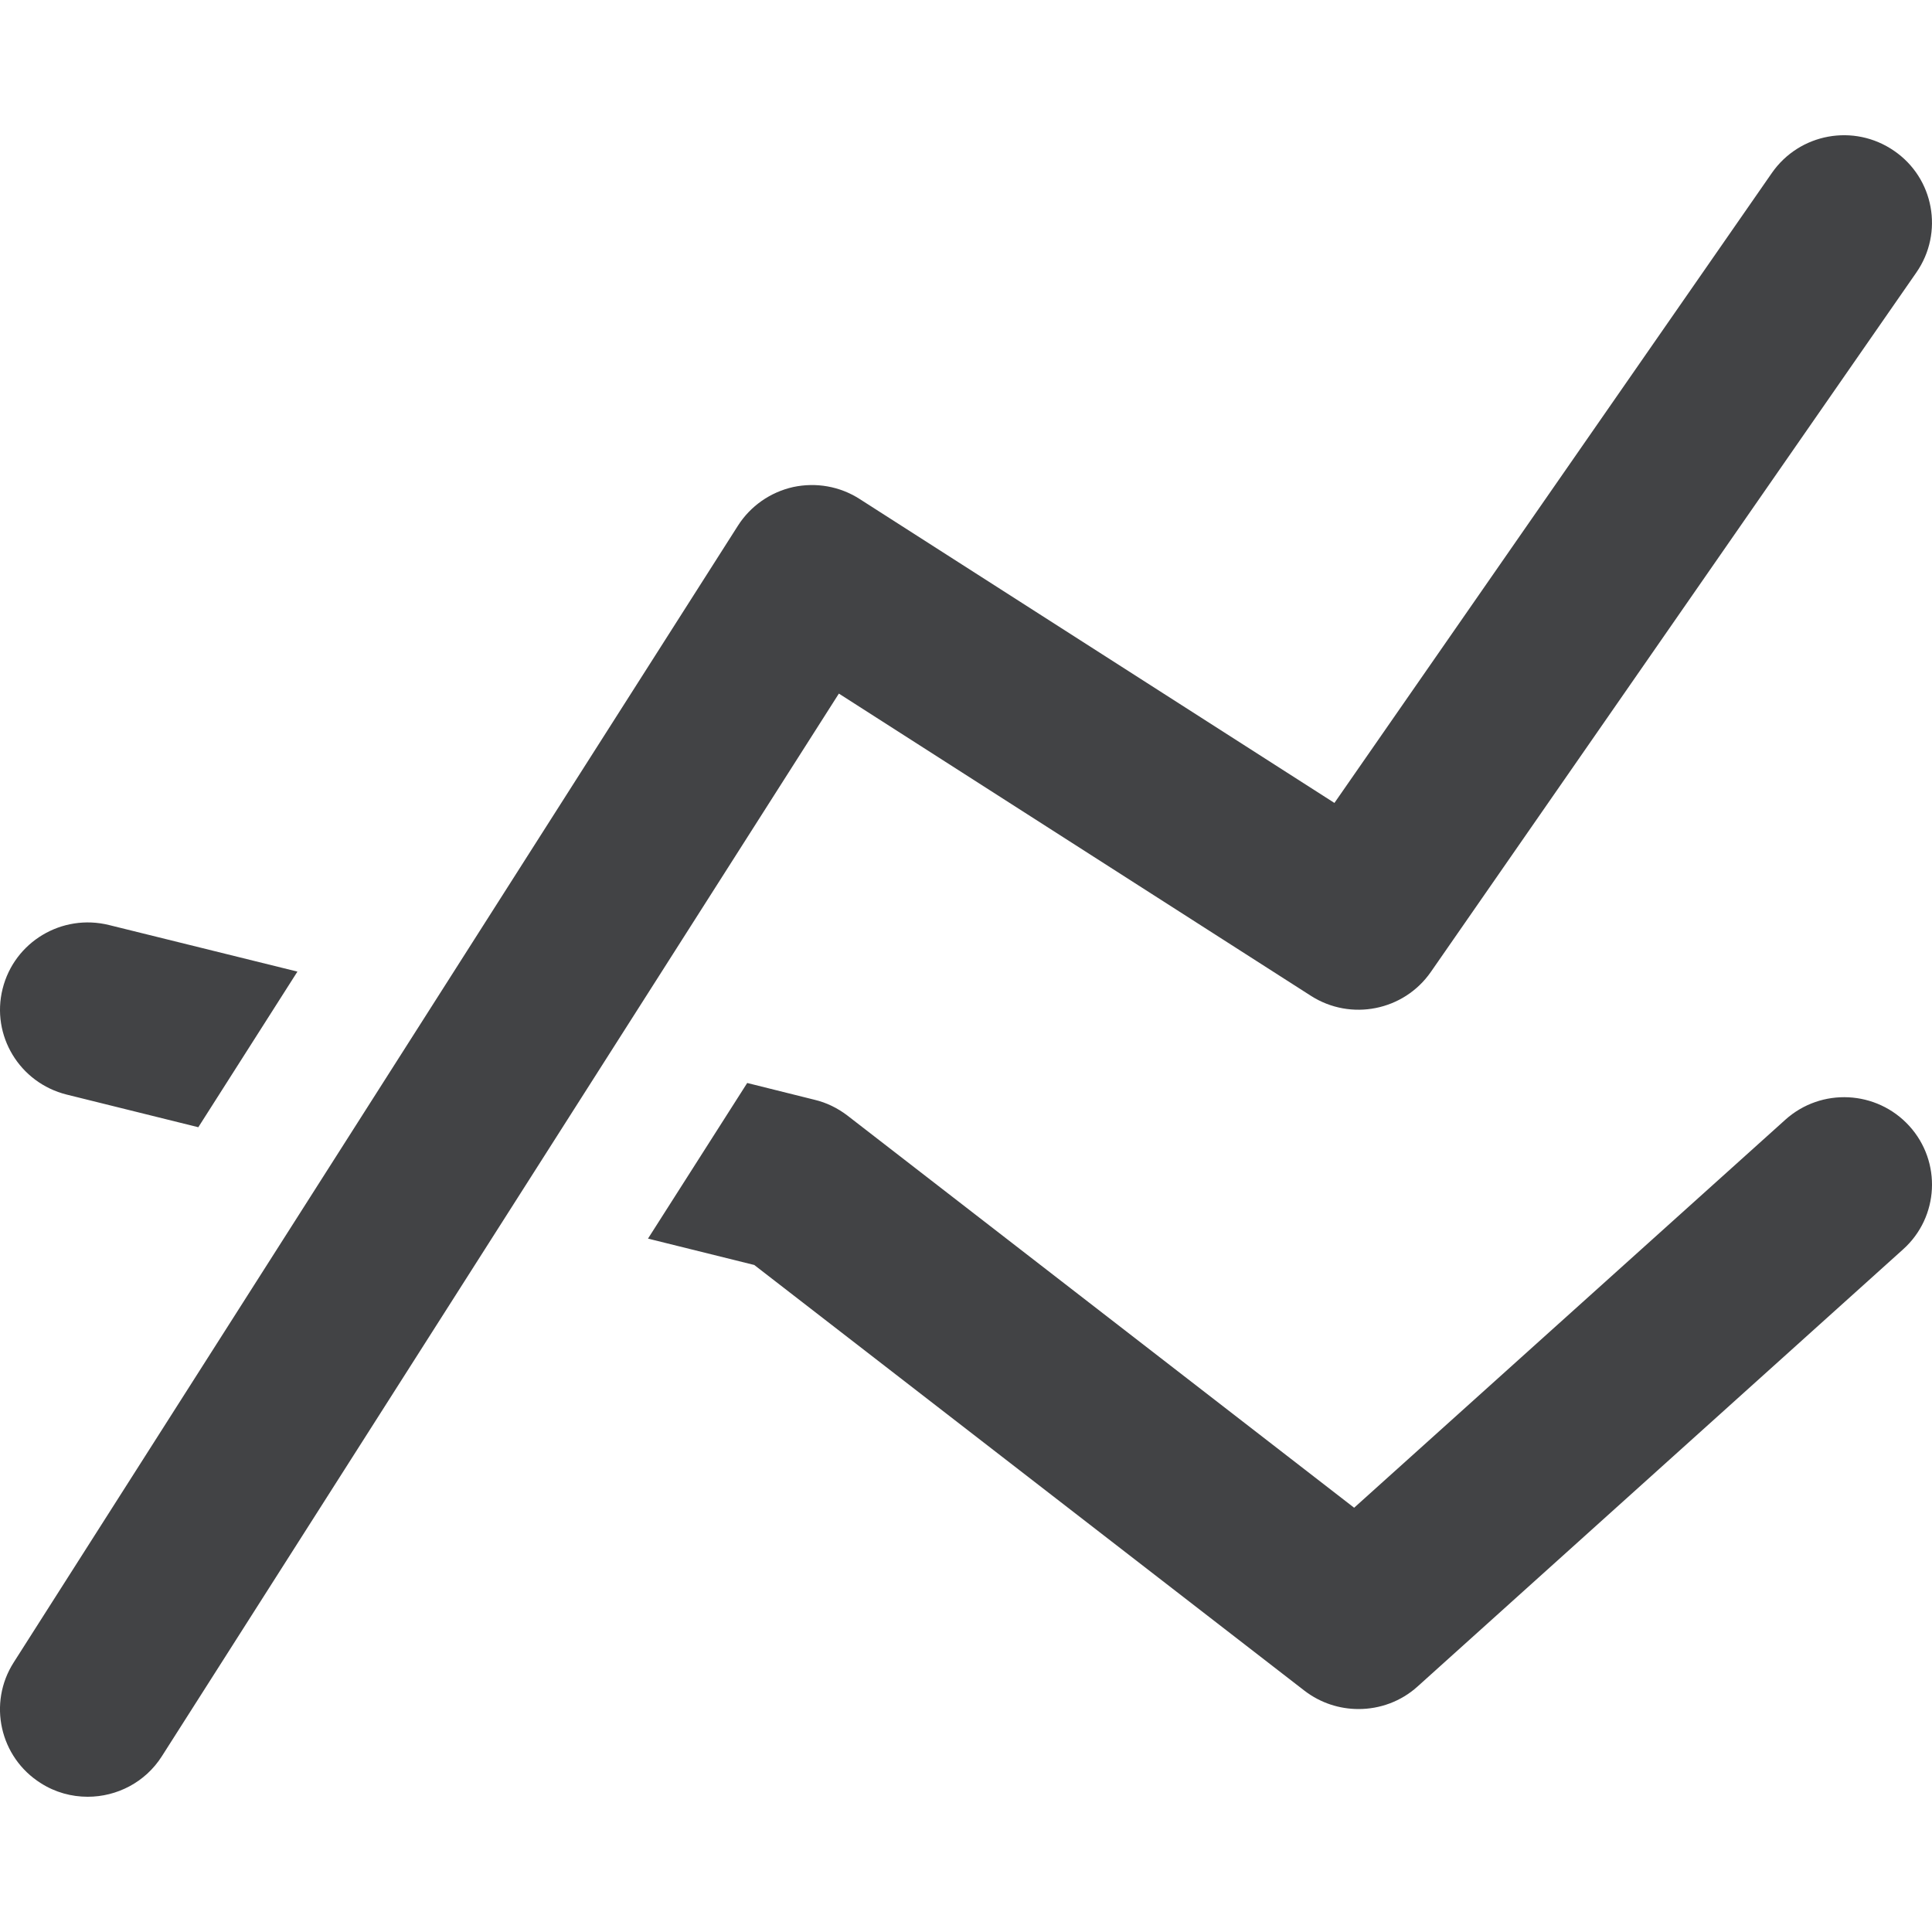 <?xml version="1.0" encoding="utf-8"?>
<!-- Generator: Adobe Illustrator 15.0.0, SVG Export Plug-In . SVG Version: 6.00 Build 0)  -->
<!DOCTYPE svg PUBLIC "-//W3C//DTD SVG 1.1//EN" "http://www.w3.org/Graphics/SVG/1.1/DTD/svg11.dtd">
<svg version="1.1" id="Line_graph" xmlns="http://www.w3.org/2000/svg" xmlns:xlink="http://www.w3.org/1999/xlink" x="0px" y="0px"
	 width="1000px" height="1000px" viewBox="0 0 1000 1000" enable-background="new 0 0 1000 1000" xml:space="preserve">
<path fill="#424345" d="M34.5,566.55l68.15,16.9l51.3-80.55L56.45,478.8c-24.4-6.05-49.05,8.7-55.1,33
	C-4.7,535.95,10.1,560.45,34.5,566.55z M924.05,579.6L700.9,780.4L438.55,577.35c-5-3.8-10.75-6.649-16.899-8.1l-34.9-8.7
	L335.4,641.1l55,13.65l284.85,220.4c8.3,6.35,18.1,9.449,27.95,9.449c10.95,0,21.899-3.899,30.45-11.6L985.05,646.65
	c18.601-16.7,20.05-45.301,3.2-63.851C971.4,564.3,942.7,562.8,924.05,579.6z M434.2,359l244.35,156.45
	c20.65,13.2,48.05,7.7,62-12.3L991.9,141.05c14.3-20.6,9.149-48.85-11.551-63c-20.699-14.25-48.949-9.1-63.25,11.5L690.7,415.6
	L444.9,258.25c-10.2-6.55-22.551-8.7-34.4-6.15c-11.8,2.65-22.1,9.85-28.55,20L7.1,860.45c-13.5,21.1-7.2,49.149,14,62.5
	c7.5,4.8,15.95,7.05,24.3,7.05c15.05,0,29.8-7.45,38.4-21L434.2,359z"/>
</svg>
